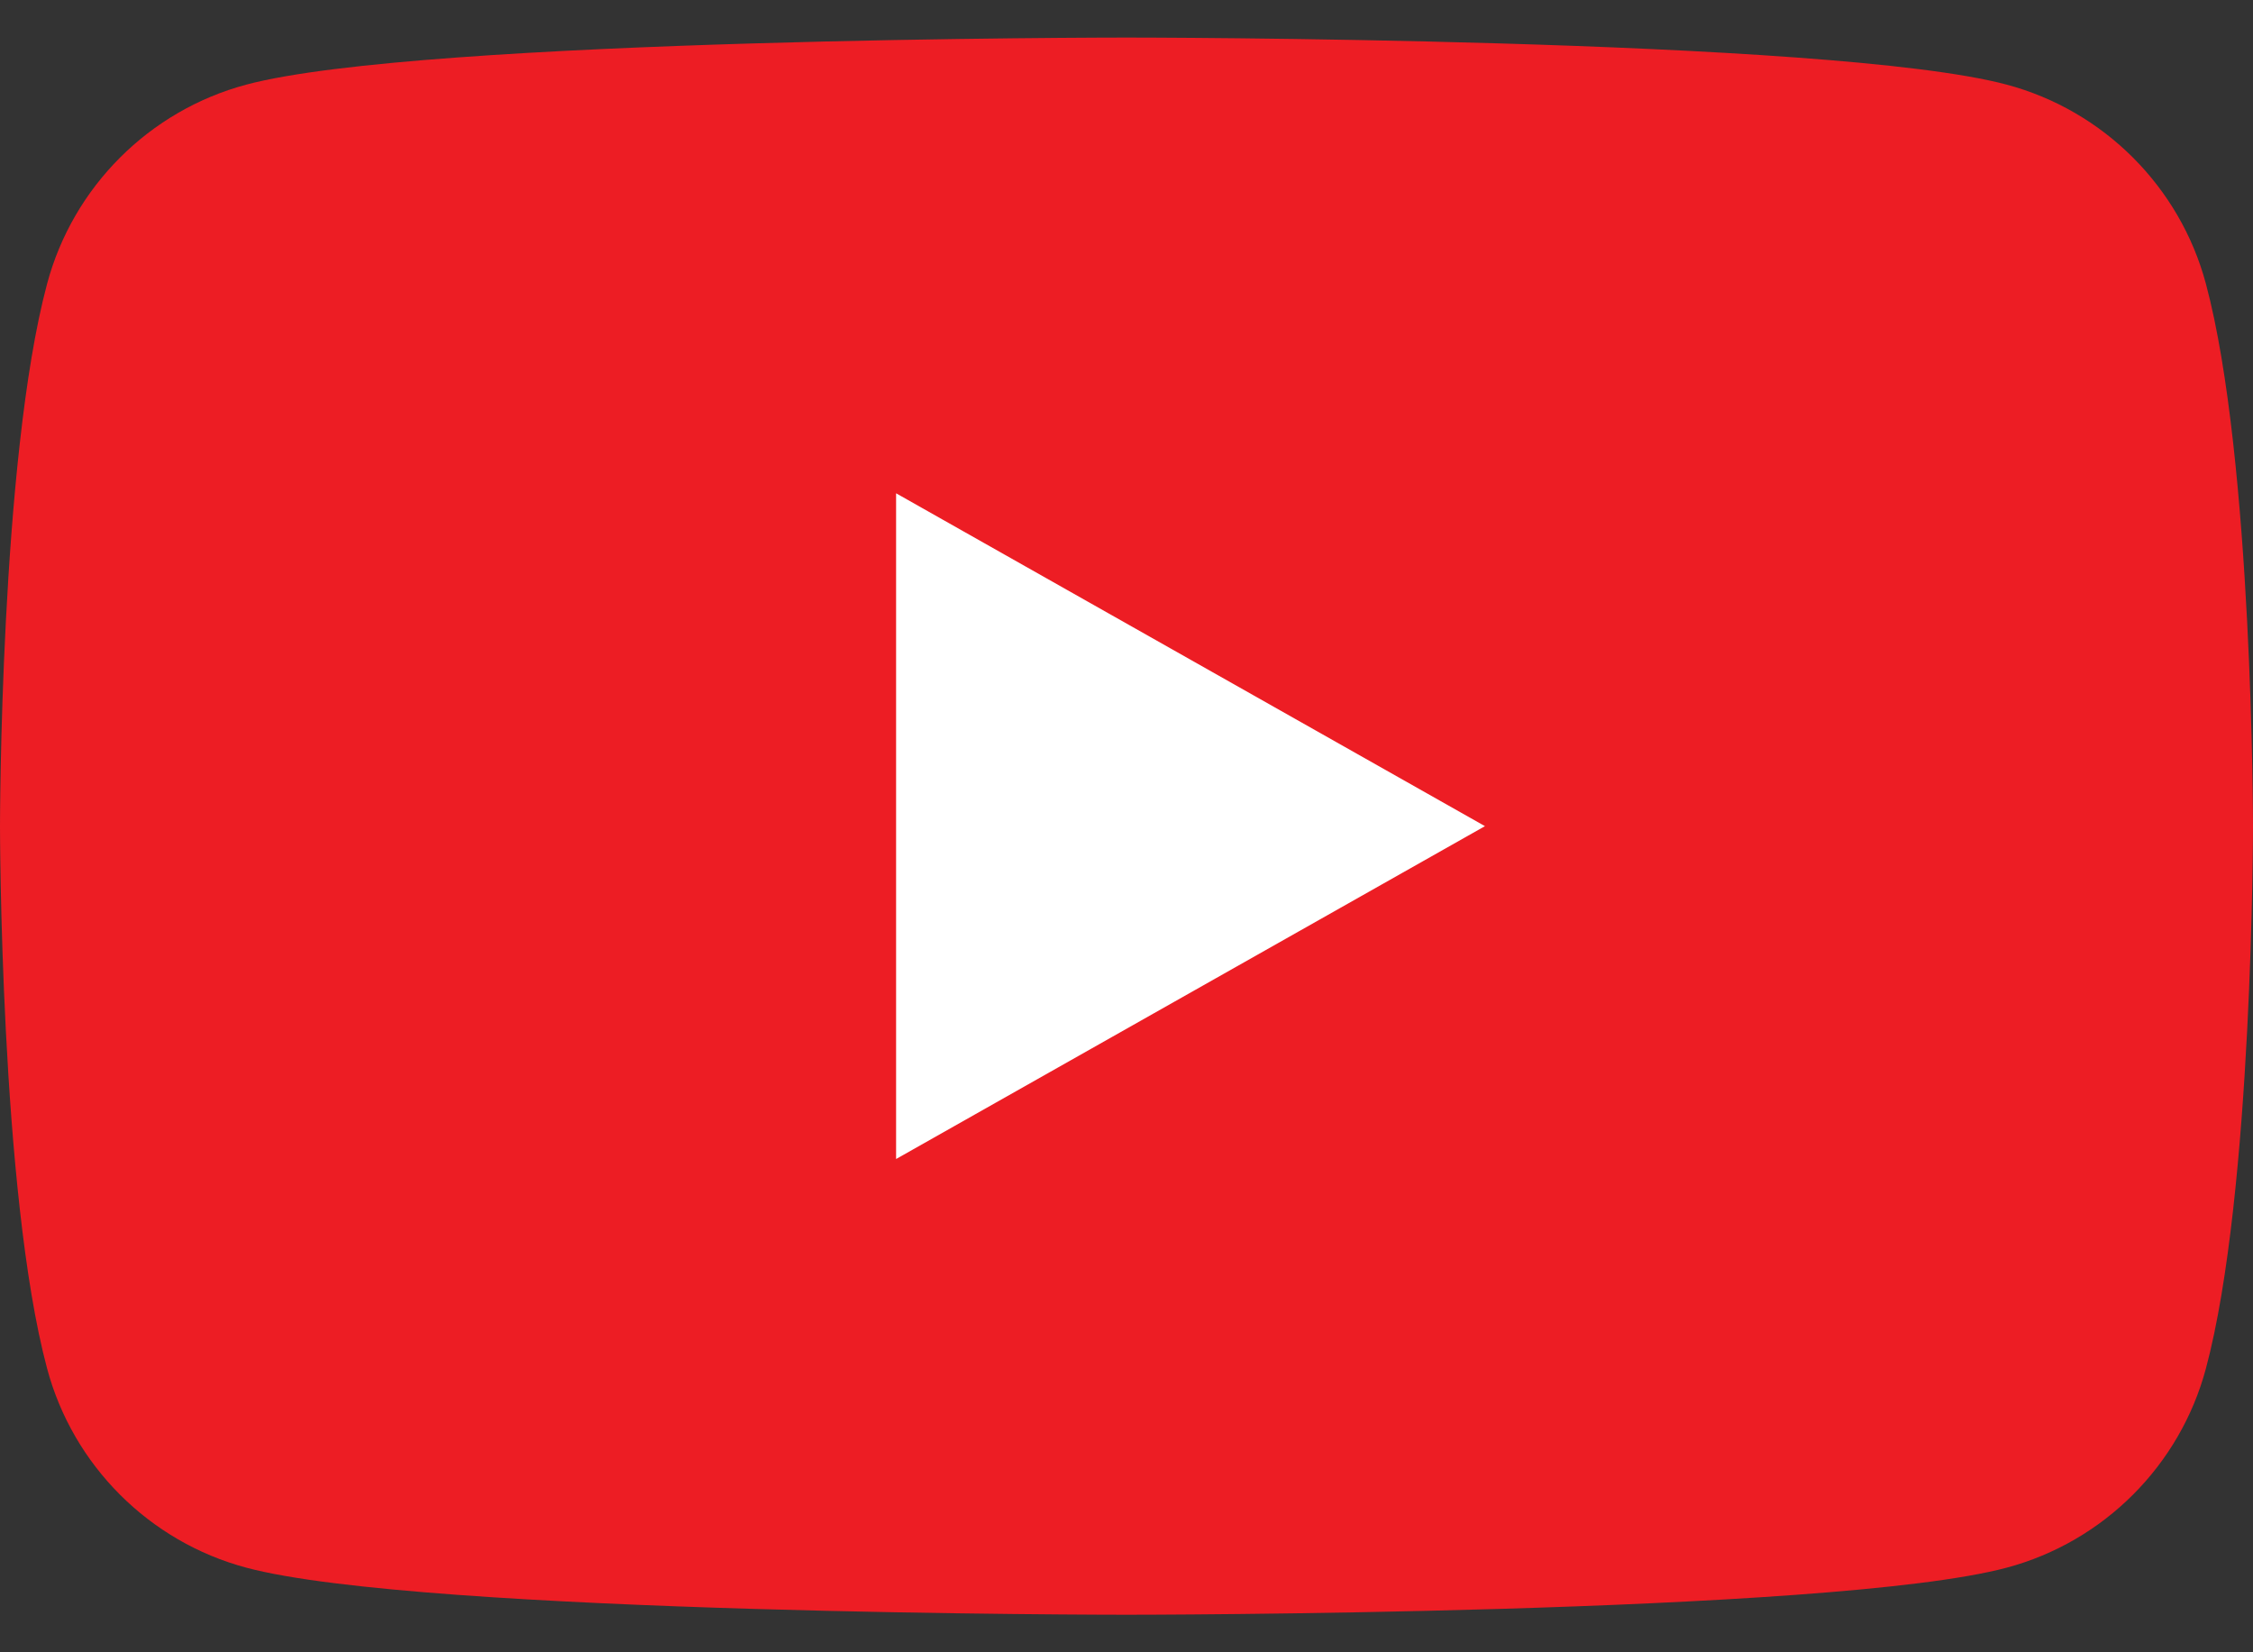 <svg width="30" height="22" viewBox="0 0 30 22" fill="none" xmlns="http://www.w3.org/2000/svg">
<rect x="0" y="0" width="30" height="22" fill="#333333" stroke="none"/>
<g id="youtube_symbol.svg" clip-path="url(#clip0_84_5050)">
<g id="g10">
<g id="g12">
<path id="path14" d="M29.373 3.779C29.028 2.488 28.012 1.472 26.721 1.127C24.381 0.5 15 0.5 15 0.5C15 0.5 5.619 0.5 3.279 1.127C1.988 1.472 0.972 2.488 0.627 3.779C0 6.119 0 11 0 11C0 11 0 15.881 0.627 18.221C0.972 19.512 1.988 20.528 3.279 20.873C5.619 21.5 15 21.5 15 21.5C15 21.5 24.381 21.5 26.721 20.873C28.012 20.528 29.028 19.512 29.373 18.221C30 15.881 30 11 30 11C30 11 30 6.119 29.373 3.779Z" fill="#ED1D24"/>
<path id="path16" d="M11.932 15.432L19.773 11L11.932 6.568V15.432Z" fill="white"/>
</g>
</g>
</g>
<defs>
<clipPath id="clip0_84_5050">
<rect width="30" height="21" fill="white" transform="translate(0 0.5)"/>
</clipPath>
</defs>
</svg>
